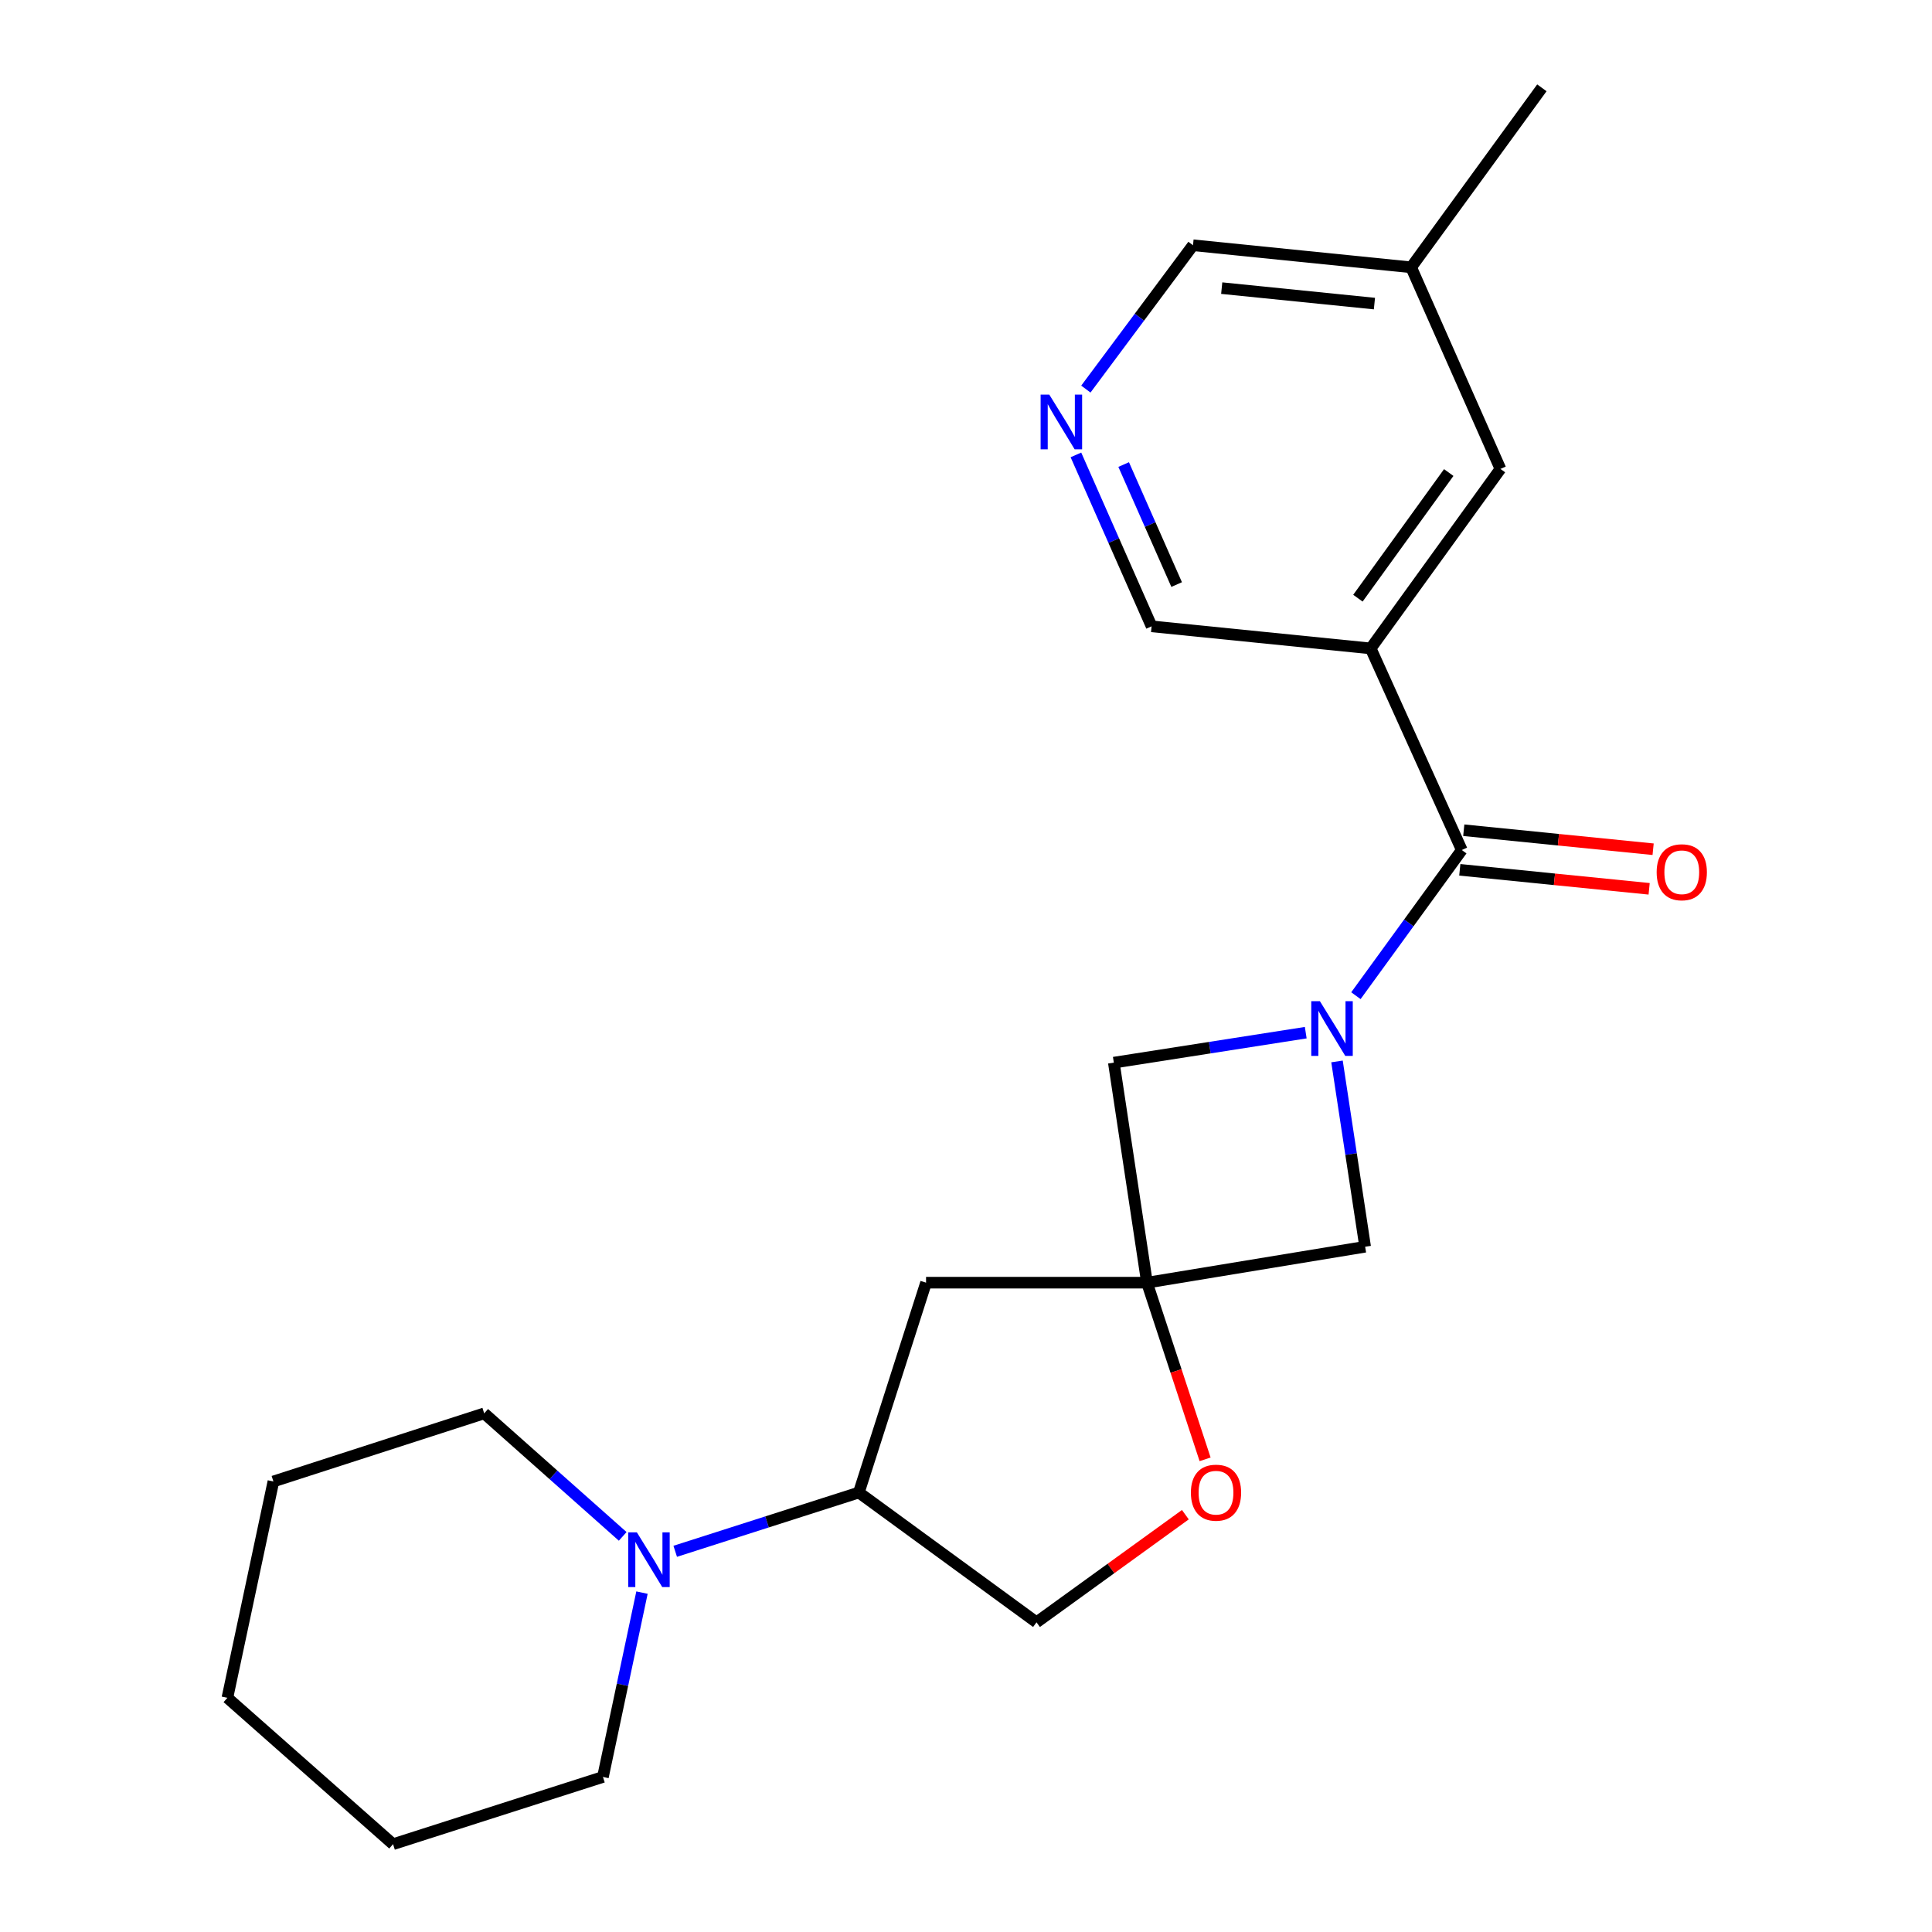 <?xml version='1.0' encoding='iso-8859-1'?>
<svg version='1.1' baseProfile='full'
              xmlns='http://www.w3.org/2000/svg'
                      xmlns:rdkit='http://www.rdkit.org/xml'
                      xmlns:xlink='http://www.w3.org/1999/xlink'
                  xml:space='preserve'
width='1000px' height='1000px' viewBox='0 0 1000 1000'>
<!-- END OF HEADER -->
<rect style='opacity:1.0;fill:#FFFFFF;stroke:none' width='1000' height='1000' x='0' y='0'> </rect>
<path class='bond-0' d='M 701.816,515.368 L 729.218,477.668' style='fill:none;fill-rule:evenodd;stroke:#0000FF;stroke-width:6px;stroke-linecap:butt;stroke-linejoin:miter;stroke-opacity:1' />
<path class='bond-0' d='M 729.218,477.668 L 756.619,439.967' style='fill:none;fill-rule:evenodd;stroke:#000000;stroke-width:6px;stroke-linecap:butt;stroke-linejoin:miter;stroke-opacity:1' />
<path class='bond-3' d='M 692.032,549.4 L 699.314,597.356' style='fill:none;fill-rule:evenodd;stroke:#0000FF;stroke-width:6px;stroke-linecap:butt;stroke-linejoin:miter;stroke-opacity:1' />
<path class='bond-3' d='M 699.314,597.356 L 706.596,645.311' style='fill:none;fill-rule:evenodd;stroke:#000000;stroke-width:6px;stroke-linecap:butt;stroke-linejoin:miter;stroke-opacity:1' />
<path class='bond-4' d='M 675.851,534.508 L 626.186,542.266' style='fill:none;fill-rule:evenodd;stroke:#0000FF;stroke-width:6px;stroke-linecap:butt;stroke-linejoin:miter;stroke-opacity:1' />
<path class='bond-4' d='M 626.186,542.266 L 576.521,550.023' style='fill:none;fill-rule:evenodd;stroke:#000000;stroke-width:6px;stroke-linecap:butt;stroke-linejoin:miter;stroke-opacity:1' />
<path class='bond-2' d='M 756.619,439.967 L 709.467,335.62' style='fill:none;fill-rule:evenodd;stroke:#000000;stroke-width:6px;stroke-linecap:butt;stroke-linejoin:miter;stroke-opacity:1' />
<path class='bond-11' d='M 755.591,450.211 L 804.593,455.129' style='fill:none;fill-rule:evenodd;stroke:#000000;stroke-width:6px;stroke-linecap:butt;stroke-linejoin:miter;stroke-opacity:1' />
<path class='bond-11' d='M 804.593,455.129 L 853.595,460.047' style='fill:none;fill-rule:evenodd;stroke:#FF0000;stroke-width:6px;stroke-linecap:butt;stroke-linejoin:miter;stroke-opacity:1' />
<path class='bond-11' d='M 757.647,429.724 L 806.649,434.642' style='fill:none;fill-rule:evenodd;stroke:#000000;stroke-width:6px;stroke-linecap:butt;stroke-linejoin:miter;stroke-opacity:1' />
<path class='bond-11' d='M 806.649,434.642 L 855.651,439.56' style='fill:none;fill-rule:evenodd;stroke:#FF0000;stroke-width:6px;stroke-linecap:butt;stroke-linejoin:miter;stroke-opacity:1' />
<path class='bond-1' d='M 593.68,663.911 L 576.521,550.023' style='fill:none;fill-rule:evenodd;stroke:#000000;stroke-width:6px;stroke-linecap:butt;stroke-linejoin:miter;stroke-opacity:1' />
<path class='bond-6' d='M 593.68,663.911 L 608.717,709.629' style='fill:none;fill-rule:evenodd;stroke:#000000;stroke-width:6px;stroke-linecap:butt;stroke-linejoin:miter;stroke-opacity:1' />
<path class='bond-6' d='M 608.717,709.629 L 623.754,755.347' style='fill:none;fill-rule:evenodd;stroke:#FF0000;stroke-width:6px;stroke-linecap:butt;stroke-linejoin:miter;stroke-opacity:1' />
<path class='bond-7' d='M 593.68,663.911 L 479.323,663.911' style='fill:none;fill-rule:evenodd;stroke:#000000;stroke-width:6px;stroke-linecap:butt;stroke-linejoin:miter;stroke-opacity:1' />
<path class='bond-22' d='M 593.68,663.911 L 706.596,645.311' style='fill:none;fill-rule:evenodd;stroke:#000000;stroke-width:6px;stroke-linecap:butt;stroke-linejoin:miter;stroke-opacity:1' />
<path class='bond-10' d='M 709.467,335.62 L 776.626,242.711' style='fill:none;fill-rule:evenodd;stroke:#000000;stroke-width:6px;stroke-linecap:butt;stroke-linejoin:miter;stroke-opacity:1' />
<path class='bond-10' d='M 702.854,309.621 L 749.865,244.585' style='fill:none;fill-rule:evenodd;stroke:#000000;stroke-width:6px;stroke-linecap:butt;stroke-linejoin:miter;stroke-opacity:1' />
<path class='bond-13' d='M 709.467,335.62 L 596.071,324.192' style='fill:none;fill-rule:evenodd;stroke:#000000;stroke-width:6px;stroke-linecap:butt;stroke-linejoin:miter;stroke-opacity:1' />
<path class='bond-5' d='M 349.491,802.95 L 397.014,787.738' style='fill:none;fill-rule:evenodd;stroke:#0000FF;stroke-width:6px;stroke-linecap:butt;stroke-linejoin:miter;stroke-opacity:1' />
<path class='bond-5' d='M 397.014,787.738 L 444.537,772.526' style='fill:none;fill-rule:evenodd;stroke:#000000;stroke-width:6px;stroke-linecap:butt;stroke-linejoin:miter;stroke-opacity:1' />
<path class='bond-15' d='M 322.308,795.228 L 286.464,763.389' style='fill:none;fill-rule:evenodd;stroke:#0000FF;stroke-width:6px;stroke-linecap:butt;stroke-linejoin:miter;stroke-opacity:1' />
<path class='bond-15' d='M 286.464,763.389 L 250.62,731.551' style='fill:none;fill-rule:evenodd;stroke:#000000;stroke-width:6px;stroke-linecap:butt;stroke-linejoin:miter;stroke-opacity:1' />
<path class='bond-16' d='M 332.291,824.334 L 322.187,872.041' style='fill:none;fill-rule:evenodd;stroke:#0000FF;stroke-width:6px;stroke-linecap:butt;stroke-linejoin:miter;stroke-opacity:1' />
<path class='bond-16' d='M 322.187,872.041 L 312.083,919.748' style='fill:none;fill-rule:evenodd;stroke:#000000;stroke-width:6px;stroke-linecap:butt;stroke-linejoin:miter;stroke-opacity:1' />
<path class='bond-12' d='M 613.538,783.999 L 575.017,811.853' style='fill:none;fill-rule:evenodd;stroke:#FF0000;stroke-width:6px;stroke-linecap:butt;stroke-linejoin:miter;stroke-opacity:1' />
<path class='bond-12' d='M 575.017,811.853 L 536.496,839.708' style='fill:none;fill-rule:evenodd;stroke:#000000;stroke-width:6px;stroke-linecap:butt;stroke-linejoin:miter;stroke-opacity:1' />
<path class='bond-8' d='M 479.323,663.911 L 444.537,772.526' style='fill:none;fill-rule:evenodd;stroke:#000000;stroke-width:6px;stroke-linecap:butt;stroke-linejoin:miter;stroke-opacity:1' />
<path class='bond-23' d='M 444.537,772.526 L 536.496,839.708' style='fill:none;fill-rule:evenodd;stroke:#000000;stroke-width:6px;stroke-linecap:butt;stroke-linejoin:miter;stroke-opacity:1' />
<path class='bond-9' d='M 556.893,235.454 L 576.482,279.823' style='fill:none;fill-rule:evenodd;stroke:#0000FF;stroke-width:6px;stroke-linecap:butt;stroke-linejoin:miter;stroke-opacity:1' />
<path class='bond-9' d='M 576.482,279.823 L 596.071,324.192' style='fill:none;fill-rule:evenodd;stroke:#000000;stroke-width:6px;stroke-linecap:butt;stroke-linejoin:miter;stroke-opacity:1' />
<path class='bond-9' d='M 581.606,240.448 L 595.318,271.507' style='fill:none;fill-rule:evenodd;stroke:#0000FF;stroke-width:6px;stroke-linecap:butt;stroke-linejoin:miter;stroke-opacity:1' />
<path class='bond-9' d='M 595.318,271.507 L 609.03,302.565' style='fill:none;fill-rule:evenodd;stroke:#000000;stroke-width:6px;stroke-linecap:butt;stroke-linejoin:miter;stroke-opacity:1' />
<path class='bond-17' d='M 562.036,201.391 L 589.766,164.163' style='fill:none;fill-rule:evenodd;stroke:#0000FF;stroke-width:6px;stroke-linecap:butt;stroke-linejoin:miter;stroke-opacity:1' />
<path class='bond-17' d='M 589.766,164.163 L 617.496,126.936' style='fill:none;fill-rule:evenodd;stroke:#000000;stroke-width:6px;stroke-linecap:butt;stroke-linejoin:miter;stroke-opacity:1' />
<path class='bond-14' d='M 776.626,242.711 L 730.412,138.363' style='fill:none;fill-rule:evenodd;stroke:#000000;stroke-width:6px;stroke-linecap:butt;stroke-linejoin:miter;stroke-opacity:1' />
<path class='bond-18' d='M 730.412,138.363 L 798.074,45.455' style='fill:none;fill-rule:evenodd;stroke:#000000;stroke-width:6px;stroke-linecap:butt;stroke-linejoin:miter;stroke-opacity:1' />
<path class='bond-24' d='M 730.412,138.363 L 617.496,126.936' style='fill:none;fill-rule:evenodd;stroke:#000000;stroke-width:6px;stroke-linecap:butt;stroke-linejoin:miter;stroke-opacity:1' />
<path class='bond-24' d='M 711.401,157.135 L 632.36,149.135' style='fill:none;fill-rule:evenodd;stroke:#000000;stroke-width:6px;stroke-linecap:butt;stroke-linejoin:miter;stroke-opacity:1' />
<path class='bond-20' d='M 250.62,731.551 L 141.514,766.806' style='fill:none;fill-rule:evenodd;stroke:#000000;stroke-width:6px;stroke-linecap:butt;stroke-linejoin:miter;stroke-opacity:1' />
<path class='bond-19' d='M 312.083,919.748 L 203.445,954.545' style='fill:none;fill-rule:evenodd;stroke:#000000;stroke-width:6px;stroke-linecap:butt;stroke-linejoin:miter;stroke-opacity:1' />
<path class='bond-21' d='M 203.445,954.545 L 117.698,878.784' style='fill:none;fill-rule:evenodd;stroke:#000000;stroke-width:6px;stroke-linecap:butt;stroke-linejoin:miter;stroke-opacity:1' />
<path class='bond-25' d='M 141.514,766.806 L 117.698,878.784' style='fill:none;fill-rule:evenodd;stroke:#000000;stroke-width:6px;stroke-linecap:butt;stroke-linejoin:miter;stroke-opacity:1' />
<path  class='atom-0' d='M 683.188 518.224
L 692.468 533.224
Q 693.388 534.704, 694.868 537.384
Q 696.348 540.064, 696.428 540.224
L 696.428 518.224
L 700.188 518.224
L 700.188 546.544
L 696.308 546.544
L 686.348 530.144
Q 685.188 528.224, 683.948 526.024
Q 682.748 523.824, 682.388 523.144
L 682.388 546.544
L 678.708 546.544
L 678.708 518.224
L 683.188 518.224
' fill='#0000FF'/>
<path  class='atom-6' d='M 329.639 793.141
L 338.919 808.141
Q 339.839 809.621, 341.319 812.301
Q 342.799 814.981, 342.879 815.141
L 342.879 793.141
L 346.639 793.141
L 346.639 821.461
L 342.759 821.461
L 332.799 805.061
Q 331.639 803.141, 330.399 800.941
Q 329.199 798.741, 328.839 798.061
L 328.839 821.461
L 325.159 821.461
L 325.159 793.141
L 329.639 793.141
' fill='#0000FF'/>
<path  class='atom-7' d='M 616.404 772.606
Q 616.404 765.806, 619.764 762.006
Q 623.124 758.206, 629.404 758.206
Q 635.684 758.206, 639.044 762.006
Q 642.404 765.806, 642.404 772.606
Q 642.404 779.486, 639.004 783.406
Q 635.604 787.286, 629.404 787.286
Q 623.164 787.286, 619.764 783.406
Q 616.404 779.526, 616.404 772.606
M 629.404 784.086
Q 633.724 784.086, 636.044 781.206
Q 638.404 778.286, 638.404 772.606
Q 638.404 767.046, 636.044 764.246
Q 633.724 761.406, 629.404 761.406
Q 625.084 761.406, 622.724 764.206
Q 620.404 767.006, 620.404 772.606
Q 620.404 778.326, 622.724 781.206
Q 625.084 784.086, 629.404 784.086
' fill='#FF0000'/>
<path  class='atom-10' d='M 543.105 204.243
L 552.385 219.243
Q 553.305 220.723, 554.785 223.403
Q 556.265 226.083, 556.345 226.243
L 556.345 204.243
L 560.105 204.243
L 560.105 232.563
L 556.225 232.563
L 546.265 216.163
Q 545.105 214.243, 543.865 212.043
Q 542.665 209.843, 542.305 209.163
L 542.305 232.563
L 538.625 232.563
L 538.625 204.243
L 543.105 204.243
' fill='#0000FF'/>
<path  class='atom-12' d='M 857.484 451.475
Q 857.484 444.675, 860.844 440.875
Q 864.204 437.075, 870.484 437.075
Q 876.764 437.075, 880.124 440.875
Q 883.484 444.675, 883.484 451.475
Q 883.484 458.355, 880.084 462.275
Q 876.684 466.155, 870.484 466.155
Q 864.244 466.155, 860.844 462.275
Q 857.484 458.395, 857.484 451.475
M 870.484 462.955
Q 874.804 462.955, 877.124 460.075
Q 879.484 457.155, 879.484 451.475
Q 879.484 445.915, 877.124 443.115
Q 874.804 440.275, 870.484 440.275
Q 866.164 440.275, 863.804 443.075
Q 861.484 445.875, 861.484 451.475
Q 861.484 457.195, 863.804 460.075
Q 866.164 462.955, 870.484 462.955
' fill='#FF0000'/>
</svg>
